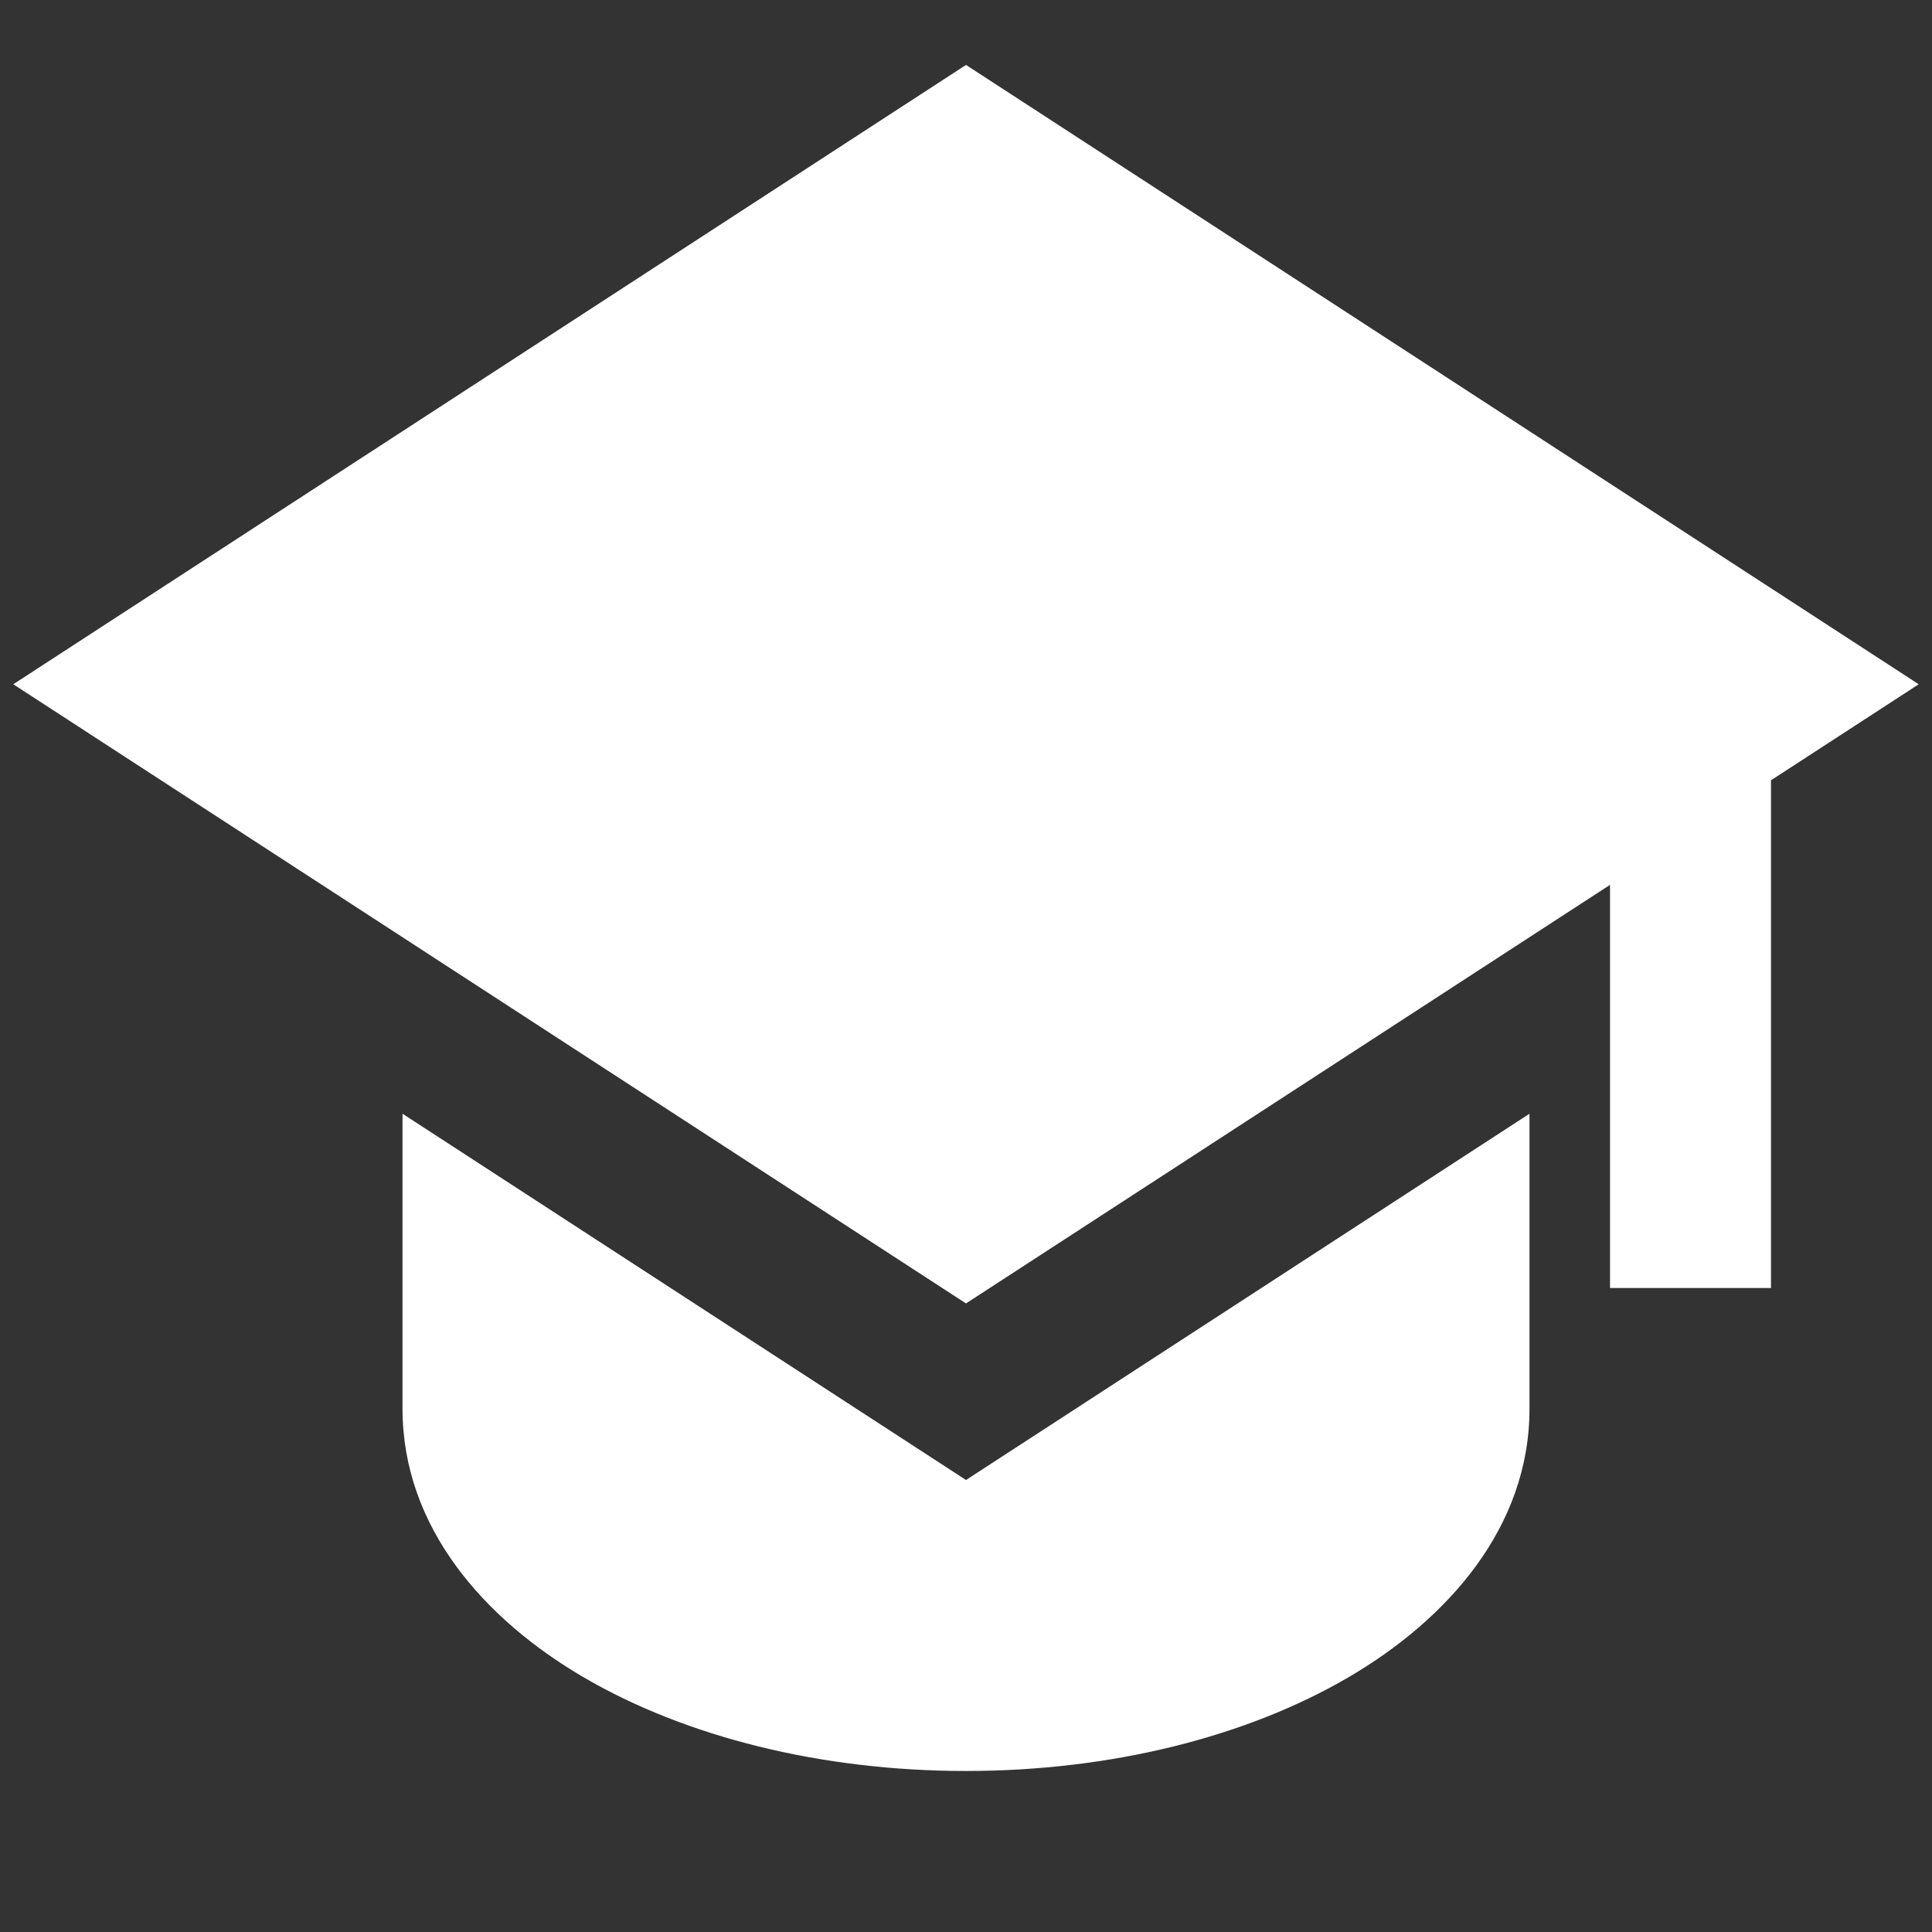 <?xml version="1.0" encoding="UTF-8"?> <svg xmlns="http://www.w3.org/2000/svg" width="41" height="41" viewBox="0 0 41 41" fill="none"><rect x="0" y="0" width="41" height="41" fill="#333333" stroke="none"/><path d="M40.718 14.521L20.5 1.378L0.282 14.521L20.5 27.661L34.167 18.778V27.333H37.583V16.559L40.718 14.521Z" fill="white"></path><path d="M8.542 29.896V23.635L20.5 31.408L32.458 23.635V29.896C32.458 32.407 30.726 34.363 28.61 35.598C26.45 36.859 23.578 37.583 20.5 37.583C17.422 37.583 14.552 36.859 12.391 35.598C10.274 34.363 8.542 32.407 8.542 29.896Z" fill="white"></path></svg> 